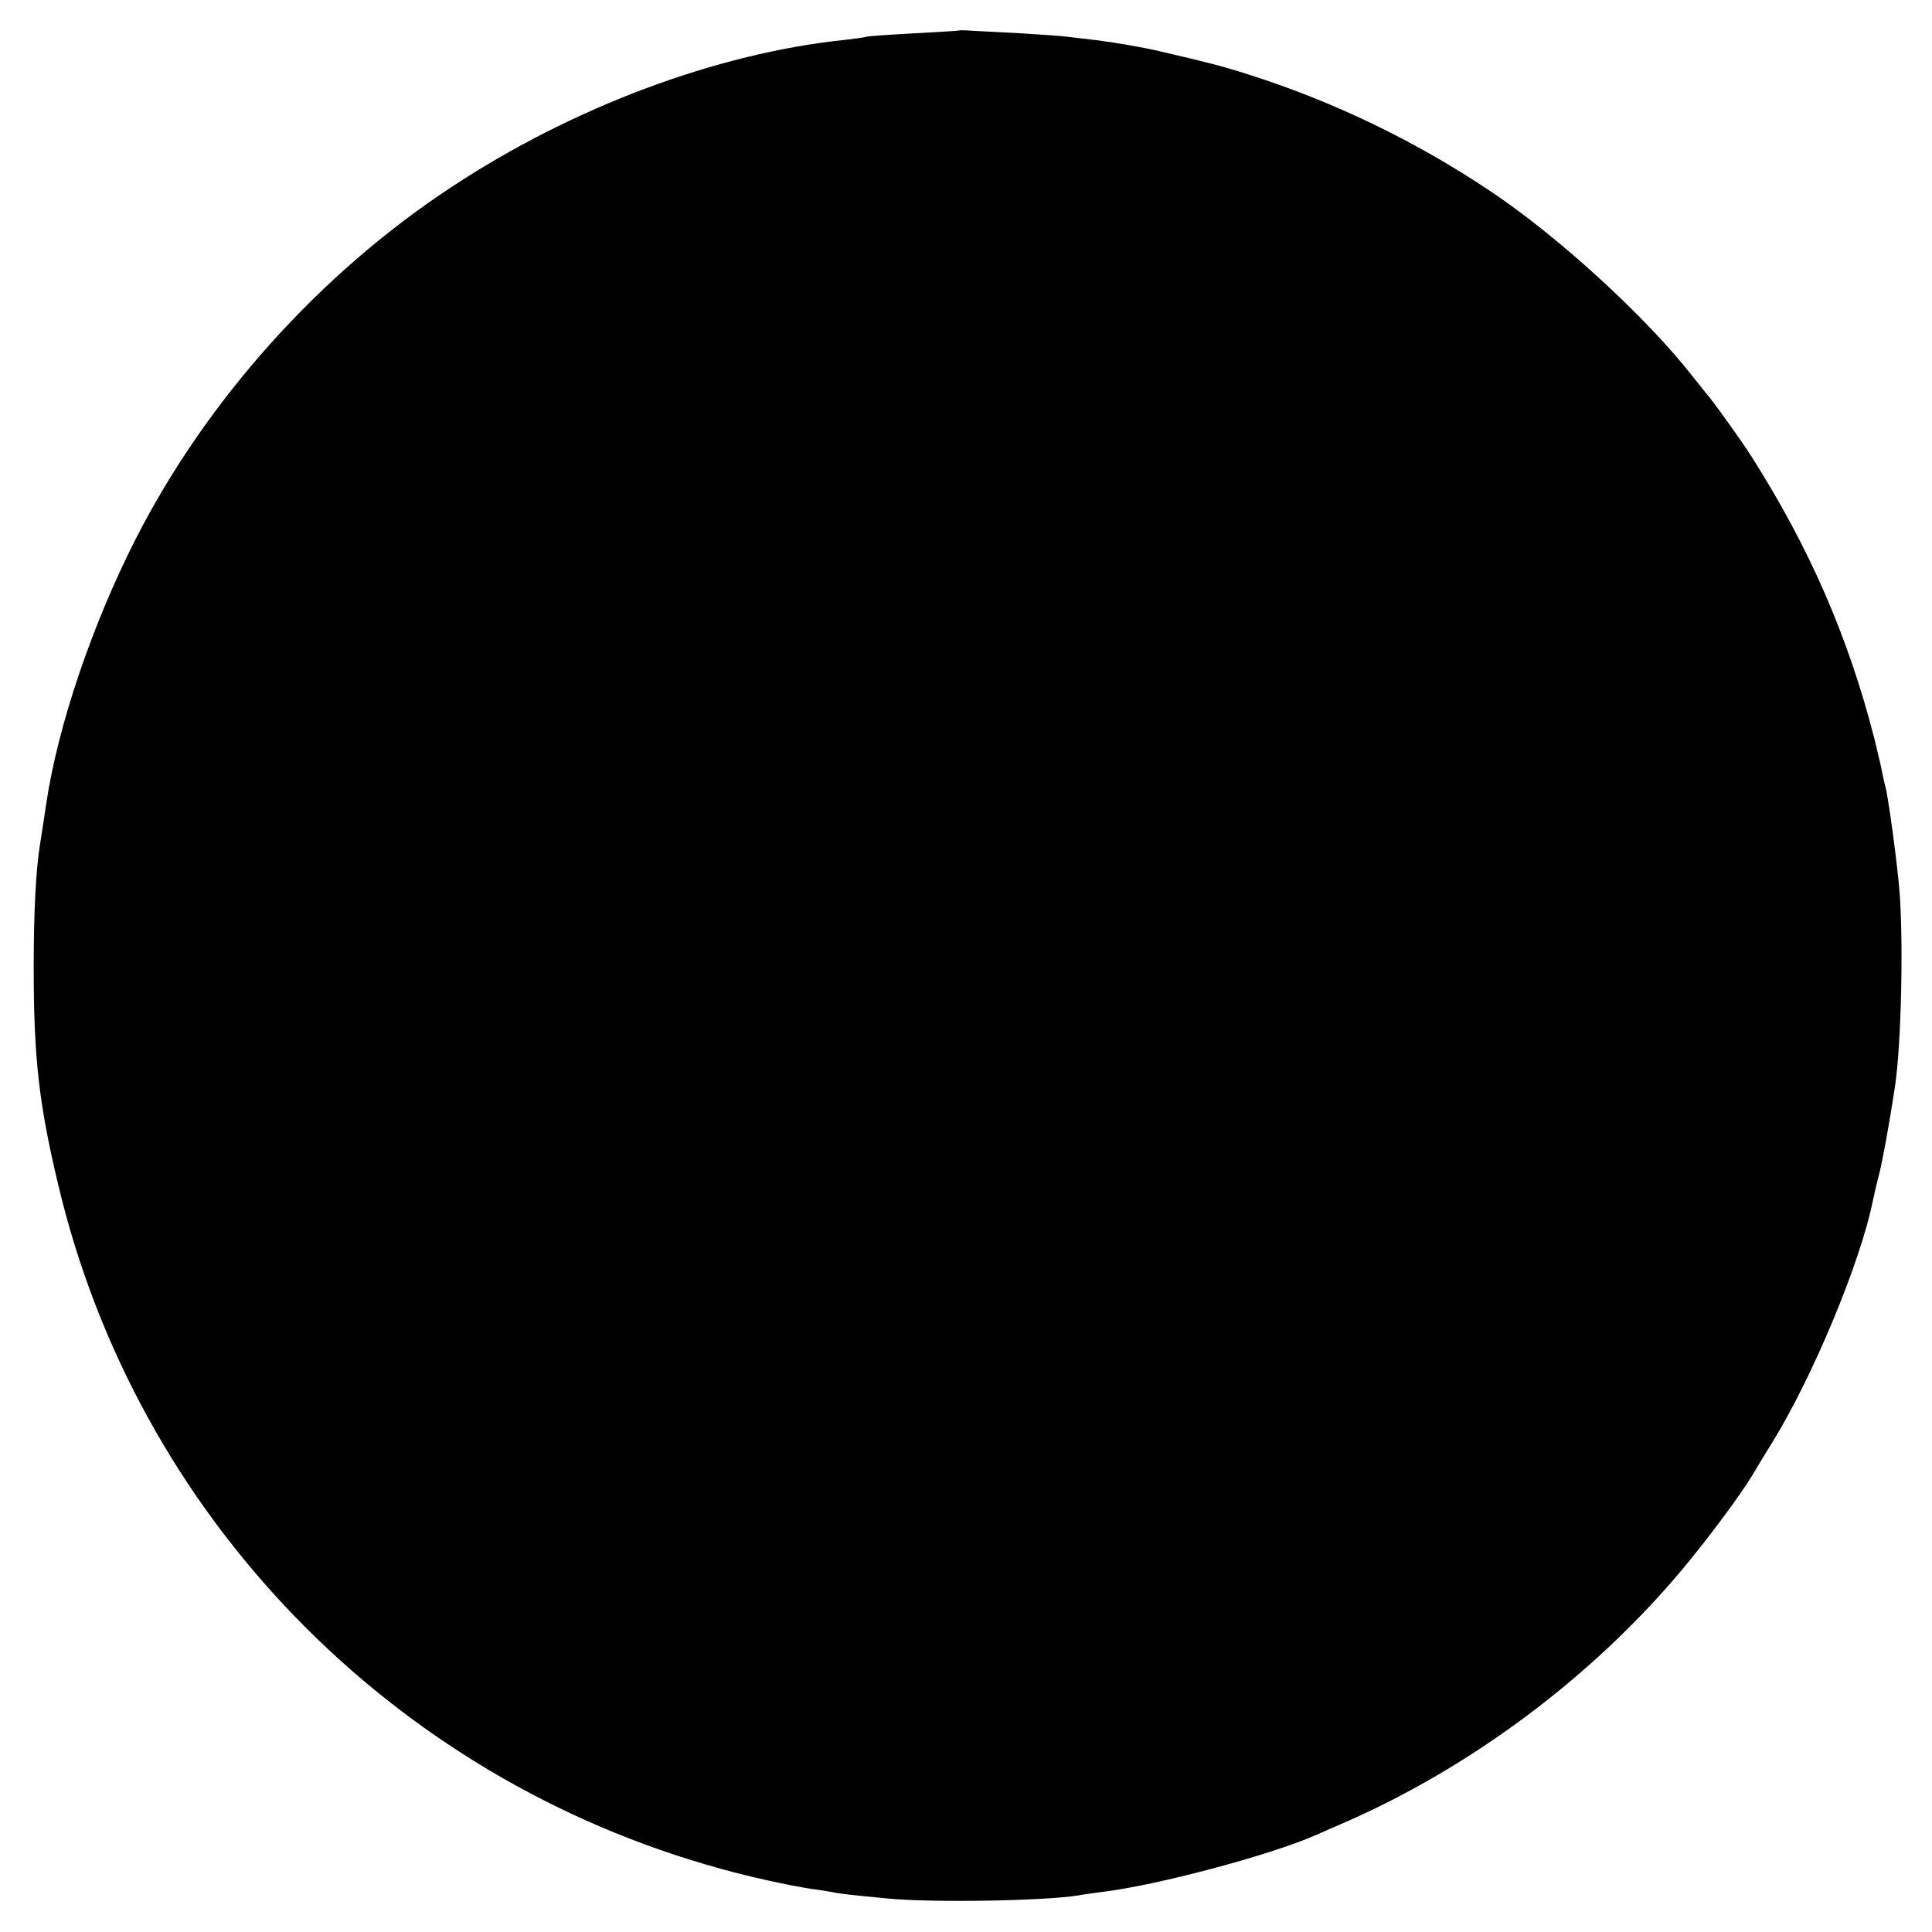 <?xml version="1.0" standalone="no"?>
<!DOCTYPE svg PUBLIC "-//W3C//DTD SVG 20010904//EN"
 "http://www.w3.org/TR/2001/REC-SVG-20010904/DTD/svg10.dtd">
<svg version="1.0" xmlns="http://www.w3.org/2000/svg"
 width="602pt" height="602pt" viewBox="0 0 602 602"
 preserveAspectRatio="xMidYMid meet">
<g transform="translate(0,602) scale(0.1,-0.1)"
fill="#000000" stroke="none">
<path d="M2988 5925 c-2 -1 -66 -5 -142 -9 -77 -4 -142 -9 -145 -10 -3 -2 -33
-6 -66 -10 -400 -41 -852 -210 -1230 -460 -410 -270 -762 -663 -983 -1097
-135 -266 -242 -581 -278 -824 -3 -22 -13 -86 -19 -124 -13 -78 -20 -211 -20
-386 0 -280 16 -423 76 -675 244 -1032 1036 -1850 2065 -2133 93 -26 208 -51
284 -63 25 -3 54 -8 65 -10 22 -5 61 -9 175 -20 139 -13 486 -7 590 10 14 3
48 7 75 11 168 20 522 114 665 177 25 11 61 27 80 35 400 173 781 457 1062
793 79 94 182 233 218 293 17 29 45 75 62 102 127 205 277 567 314 755 3 14
11 50 19 80 12 48 32 159 49 270 21 134 28 479 13 633 -10 103 -34 278 -43
309 -3 10 -7 30 -10 45 -3 16 -14 62 -24 103 -81 316 -202 594 -384 880 -30
47 -123 177 -141 196 -5 6 -23 29 -40 50 -144 185 -420 438 -635 581 -234 156
-486 277 -750 361 -85 27 -129 38 -275 72 -60 14 -144 28 -200 35 -27 3 -66 8
-85 10 -19 3 -84 7 -145 11 -60 3 -129 7 -152 8 -24 2 -44 2 -45 1z"/>
</g>
</svg>
